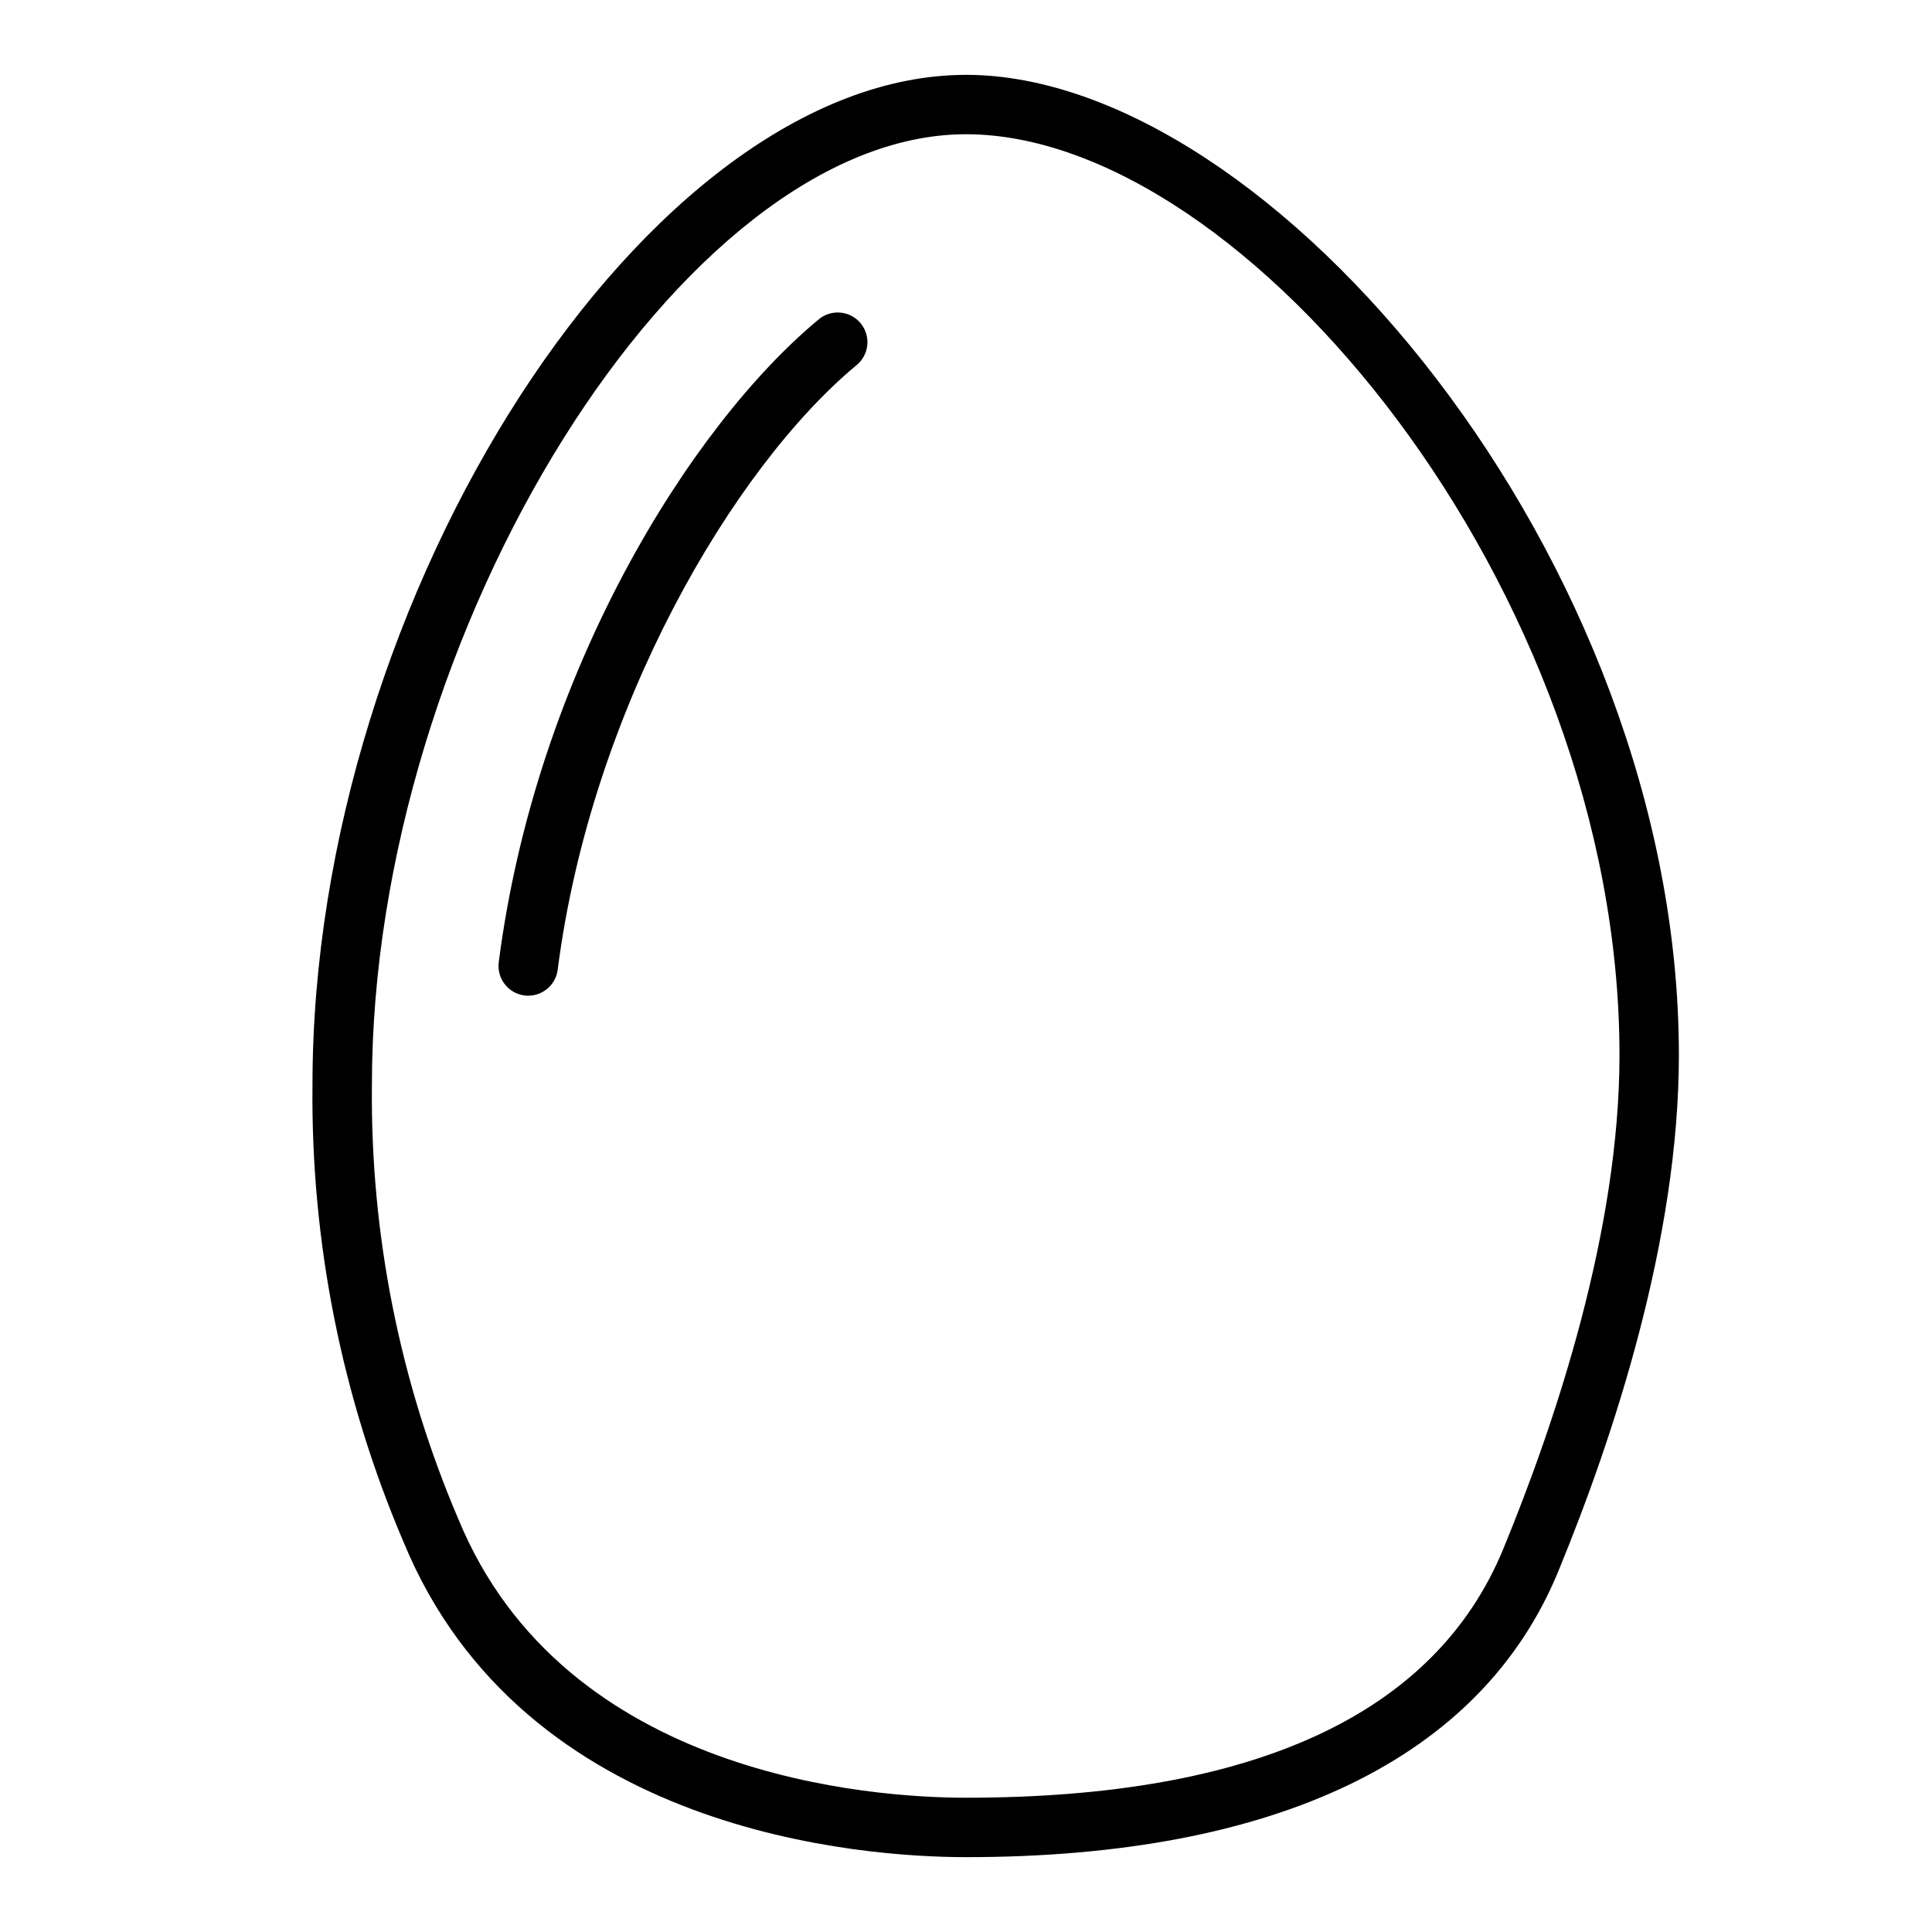 <?xml version="1.0" encoding="UTF-8"?>
<!-- Uploaded to: ICON Repo, www.svgrepo.com, Generator: ICON Repo Mixer Tools -->
<svg fill="#000000" width="800px" height="800px" version="1.1" viewBox="144 144 512 512" xmlns="http://www.w3.org/2000/svg">
 <g>
  <path d="m400 163.84c-84.16 0-173.19 137.58-173.19 267.65-0.441 41.59 7.766 82.816 24.098 121.07 31.906 77.57 122.18 83.602 149.09 83.602 82.309 0 136.59-26.184 156.96-75.73 14.586-35.438 31.965-87.945 31.965-136.82 0-131.34-108.18-259.78-188.93-259.78zm142.4 390.61c-18.027 43.773-65.918 65.965-142.4 65.965-24.402 0-106.35-5.32-134.53-73.84h-0.004c-15.527-36.359-23.328-75.551-22.906-115.09 0-120.07 82.402-251.91 157.44-251.91 73.996 0 173.18 120.66 173.18 244.03 0 46.297-16.738 96.703-30.781 130.84z"/>
  <path d="m360.76 228.81c-33.852 28.176-74.715 93.449-84.586 170.18v0.004c-0.555 4.309 2.492 8.25 6.801 8.809 0.336 0.043 0.676 0.062 1.016 0.062 3.957-0.004 7.297-2.945 7.801-6.871 8.91-69.273 46.5-132.98 79.035-160.09 1.688-1.309 2.773-3.246 3.004-5.371 0.23-2.121-0.41-4.246-1.777-5.891-1.367-1.641-3.34-2.656-5.469-2.812-2.133-0.156-4.234 0.559-5.824 1.98z"/>
 </g>
</svg>